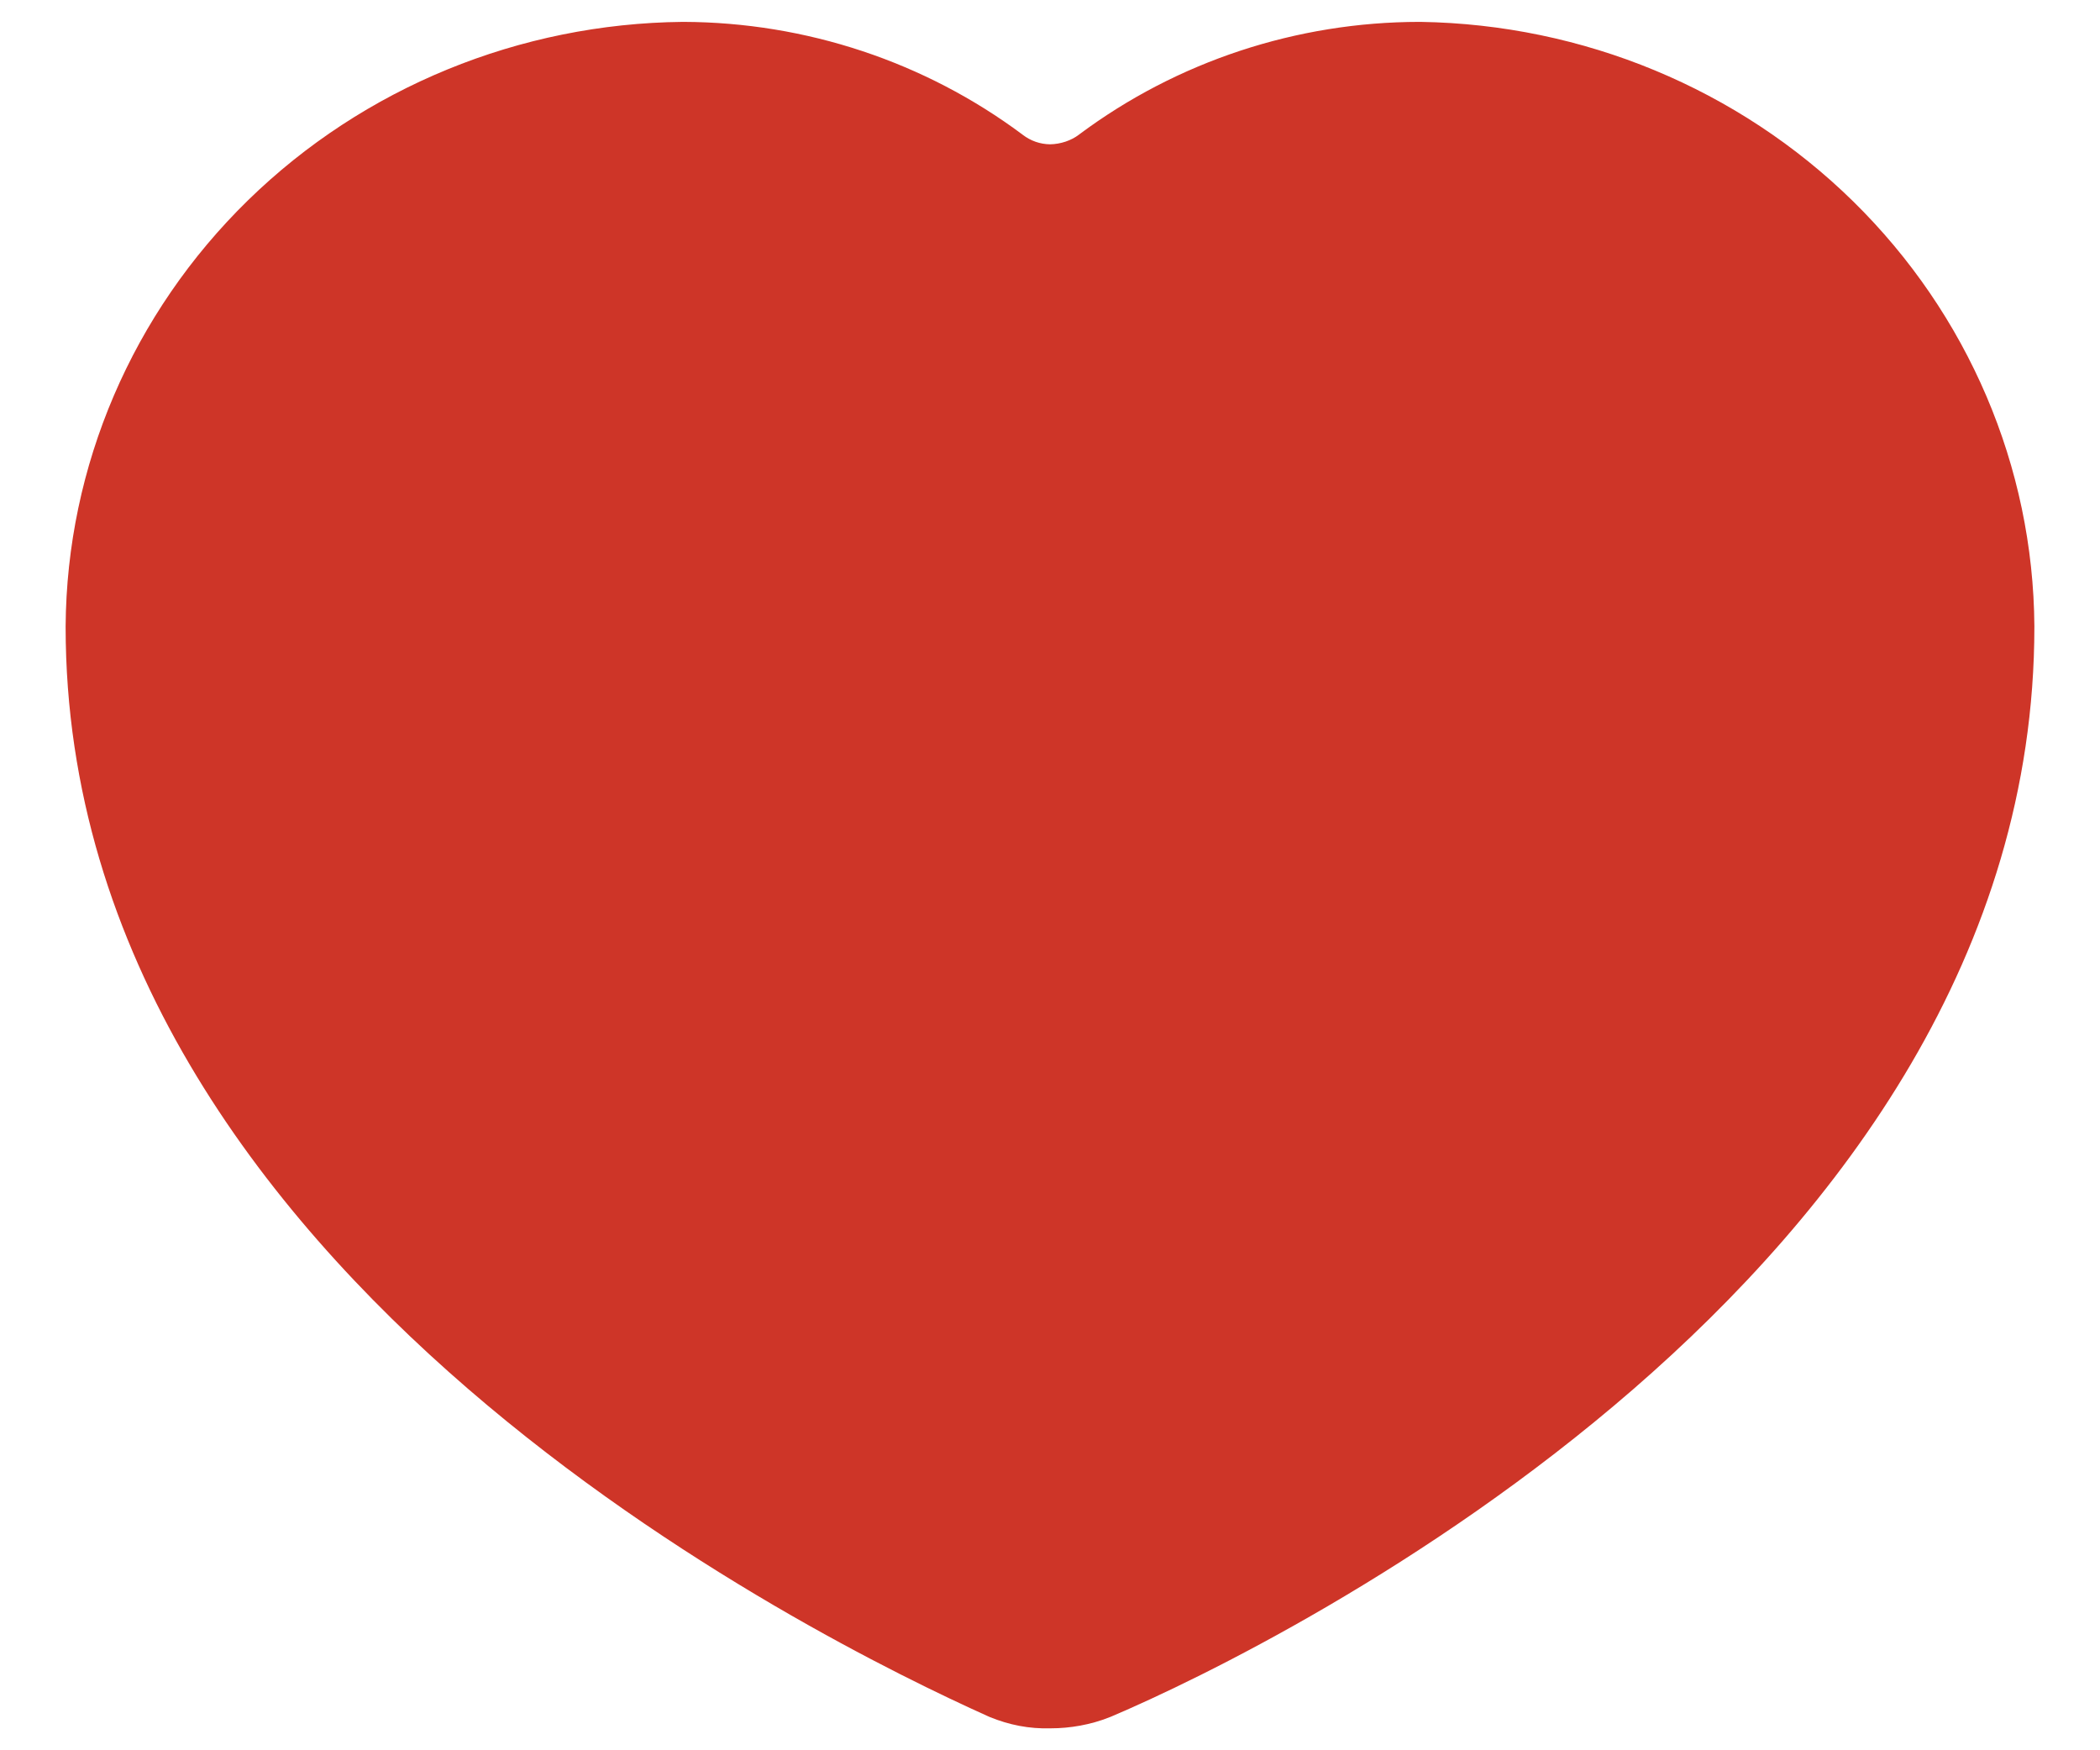 <svg width="24" height="20" viewBox="0 0 24 20" fill="none" xmlns="http://www.w3.org/2000/svg"><path d="M7.813 0.25L7.802 0.25C5.94 0.269 4.155 0.999 2.835 2.288C1.514 3.578 0.762 5.326 0.75 7.156L0.75 7.161C0.75 10.915 2.99 13.832 5.348 15.869C7.716 17.914 10.315 19.172 11.289 19.61C11.297 19.614 11.306 19.617 11.314 19.621C11.531 19.709 11.758 19.757 12.012 19.749C12.226 19.749 12.466 19.709 12.684 19.621L12.697 19.616C13.703 19.189 16.303 17.925 18.666 15.874C21.02 13.831 23.25 10.905 23.25 7.161L23.25 7.156C23.238 5.332 22.492 3.59 21.179 2.301C19.866 1.013 18.091 0.279 16.235 0.25L16.223 0.25C14.819 0.251 13.452 0.702 12.334 1.536L12.329 1.54C12.243 1.605 12.124 1.647 12 1.649C11.887 1.647 11.781 1.611 11.688 1.54L11.683 1.536C10.57 0.706 9.21 0.255 7.813 0.25Z" fill="#CE3528"/></svg>

